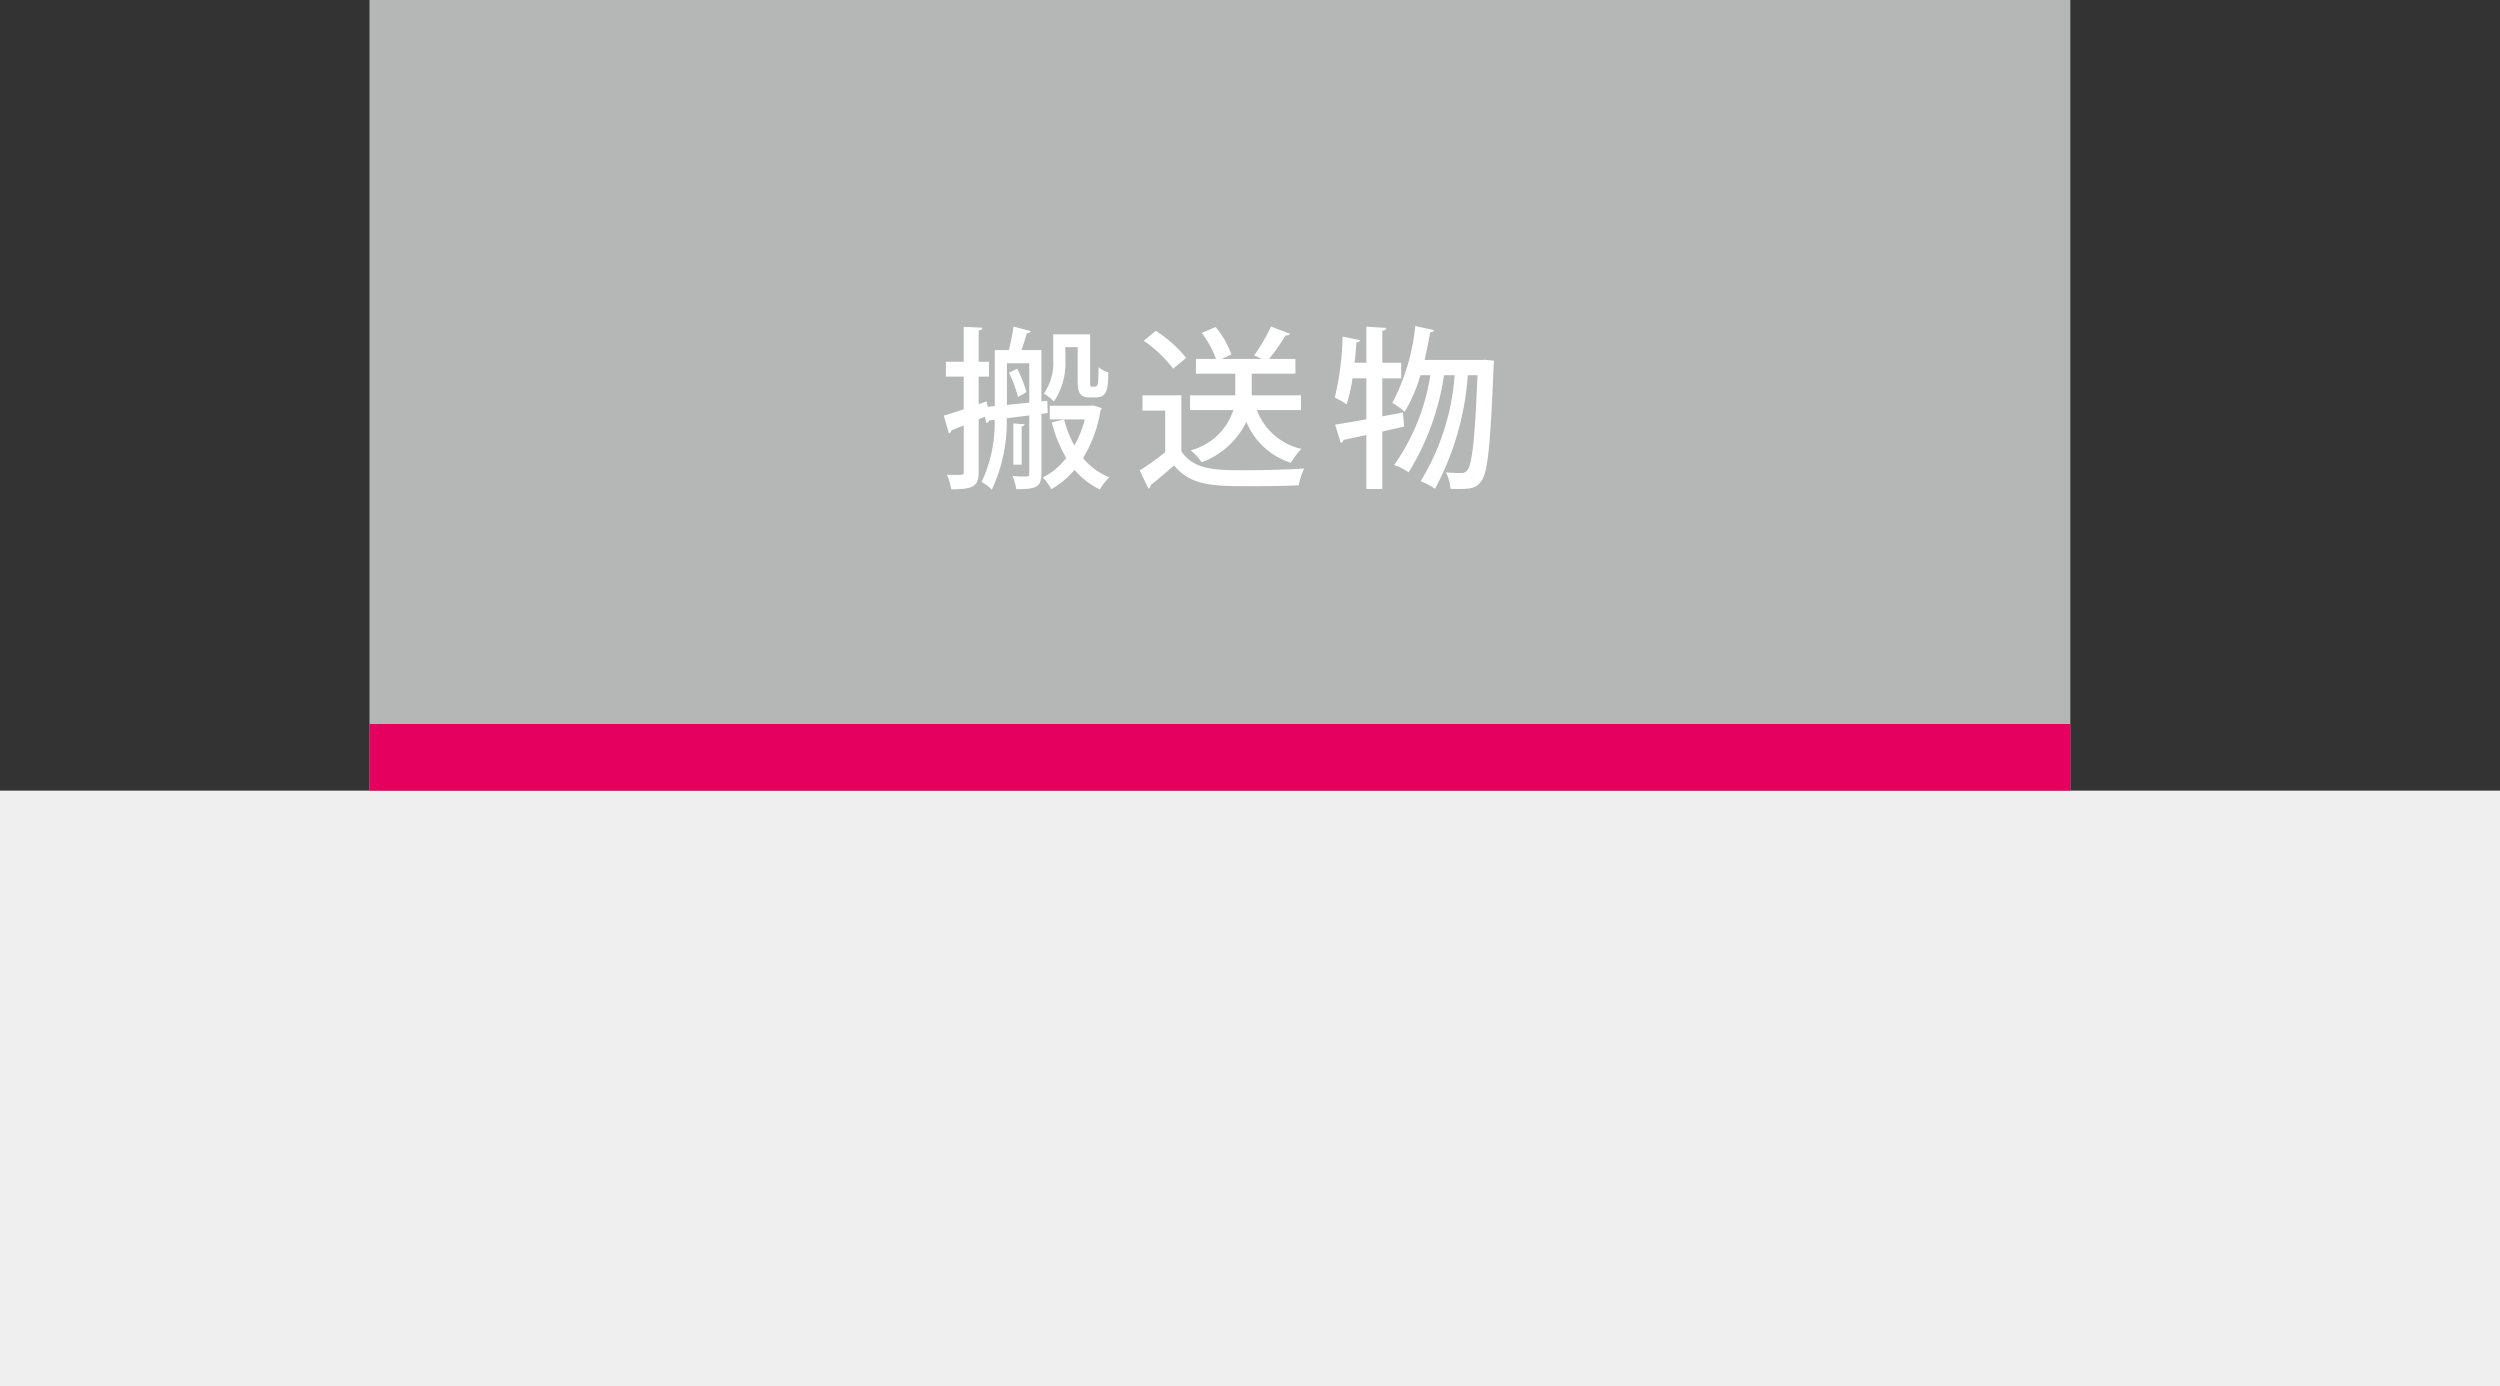 <svg xmlns="http://www.w3.org/2000/svg" xmlns:xlink="http://www.w3.org/1999/xlink" viewBox="0 0 109.566 60.754"><rect x="0" y="0" width="109.566" height="60.754" fill="#333333" stroke="none"/><defs><style>.cls-1{fill:none;}.cls-2{fill:#efefef;}.cls-3{fill:#b5b6b6;}.cls-4{fill:#e50060;}.cls-5{clip-path:url(#clip-path);}.cls-6{fill:#fff;}</style><clipPath id="clip-path" transform="translate(0 -0.001)"><rect class="cls-1" width="109.566" height="60.755"/></clipPath></defs><g id="レイヤー_2" data-name="レイヤー 2"><g id="レイヤー_1-2" data-name="レイヤー 1"><rect class="cls-2" y="34.651" width="109.566" height="26.103"/><rect class="cls-3" x="16.194" width="74.541" height="34.65"/><rect class="cls-4" x="16.193" y="31.73" width="74.541" height="2.92"/><g class="cls-5"><path class="cls-6" d="M45.916,18.103l-.275.037v2.622c0,.615-.265.677-1.101.677a2.328,2.328,0,0,0-.167-.571c.167.008.327.016.448.016.259,0,.289,0,.289-.13v-2.546l-.988.122a6.995,6.995,0,0,1-.654,3.131,1.809,1.809,0,0,0-.448-.335,6.018,6.018,0,0,0,.57-2.727l-.244.03a.127.127,0,0,1-.121.106l-.06-.273-.274.114v2.302c0,.661-.265.767-1.201.767a2.571,2.571,0,0,0-.189-.637c.136,0,.273.007.379.007.32,0,.357,0,.357-.129V18.65l-.539.212a.155.155,0,0,1-.113.129l-.221-.775c.243-.068.547-.167.873-.281v-1.428h-.782v-.654h.782v-1.528l.821.038c-.008.069-.054.107-.167.123v1.367h.455v.654h-.455v1.208l.35-.122.045.235.312-.03v-2.454h.615a9.713,9.713,0,0,0,.206-1.033l.759.205c-.023.053-.084.083-.175.083-.06.213-.144.494-.235.745h.873v2.249l.259-.03Zm-1.787-.358.981-.098v-1.726h-.981Zm.487-.342a5.325,5.325,0,0,0-.395-1.064l.358-.182a6.258,6.258,0,0,1,.41,1.026Zm-.205,1.155.494.038c-.008.046-.038.076-.129.092v1.678h-.365Zm3.503-.79.372.122c-.007.045-.037.068-.053.098a5.805,5.805,0,0,1-.768,2.09,2.907,2.907,0,0,0,1.156.843,2.184,2.184,0,0,0-.418.532,3.438,3.438,0,0,1-1.11-.858,3.711,3.711,0,0,1-1.018.844,2.184,2.184,0,0,0-.372-.51,3.034,3.034,0,0,0,1.026-.859,5.742,5.742,0,0,1-.631-1.557l.539-.13a4.773,4.773,0,0,0,.449,1.147,4.825,4.825,0,0,0,.456-1.147h-1.536v-.6h1.801Zm-1.224-2.553v.509a3.045,3.045,0,0,1-.501,1.877,1.939,1.939,0,0,0-.44-.35,2.383,2.383,0,0,0,.41-1.535v-1.063h1.618v1.991c0,.273,0,.303.091.303.152,0,.168,0,.198-.03.061-.046.068-.16.083-.821a1.27,1.27,0,0,0,.426.228c-.016.684-.031,1.094-.555,1.094h-.289c-.501,0-.501-.38-.501-.806V15.215Z" transform="translate(0 -0.001)"/><path class="cls-6" d="M51.774,17.327v2.447c.531.836,1.572.836,2.765.836.867,0,1.93-.031,2.615-.075a3.45,3.45,0,0,0-.236.736c-.524.023-1.292.038-2.005.038-1.726,0-2.706,0-3.458-.911-.357.318-.73.63-1.034.873a.127.127,0,0,1-.091.144l-.38-.797a12.885,12.885,0,0,0,1.117-.798v-1.824h-.995v-.669Zm-1.117-2.827a5.725,5.725,0,0,1,1.33,1.186l-.571.472a5.702,5.702,0,0,0-1.291-1.224Zm6.36,3.473h-1.931a2.714,2.714,0,0,0,1.953,1.702,2.706,2.706,0,0,0-.462.609,3.136,3.136,0,0,1-1.954-1.794,3.535,3.535,0,0,1-1.96,1.77,2.374,2.374,0,0,0-.479-.523,2.678,2.678,0,0,0,1.869-1.764h-1.899v-.646h1.983v-.95h-1.724v-.645h.88a4.471,4.471,0,0,0-.623-1.14l.608-.259a4.04,4.04,0,0,1,.691,1.208l-.432.191h1.77l-.342-.153a8.045,8.045,0,0,0,.737-1.268l.836.319c-.03.053-.098.075-.198.075a8.901,8.901,0,0,1-.721,1.027h1.155v.645h-1.915v.95h2.158Z" transform="translate(0 -0.001)"/><path class="cls-6" d="M61.485,18.08l.054.615c-.319.076-.646.144-.958.221V21.431h-.698v-2.363c-.381.083-.723.151-1.004.213a.156.156,0,0,1-.121.129l-.244-.798c.373-.061.851-.137,1.369-.236v-1.794h-.608a6.991,6.991,0,0,1-.259,1.14,4.171,4.171,0,0,0-.517-.296,12.648,12.648,0,0,0,.343-2.675l.774.16c-.014.053-.068.091-.167.091-.023.289-.046.593-.084.897h.518v-1.581l.873.054c-.008.068-.053.106-.175.121v1.406h.829v.683h-.829v1.665Zm3.603-2.31.387.038c0,.061-.008.151-.015.235-.138,3.473-.259,4.673-.532,5.031-.213.297-.418.357-.973.357-.121,0-.258,0-.388-.008a1.868,1.868,0,0,0-.197-.721,6.386,6.386,0,0,0,.677.03.281.281,0,0,0,.266-.137c.197-.243.326-1.276.44-4.149h-.425a12.312,12.312,0,0,1-1.437,4.977,3.309,3.309,0,0,0-.63-.334,10.193,10.193,0,0,0,1.489-4.643h-.463a11.236,11.236,0,0,1-1.551,4.256,2.626,2.626,0,0,0-.638-.32,9.235,9.235,0,0,0,1.588-3.936h-.433a6.695,6.695,0,0,1-.691,1.603,4.321,4.321,0,0,0-.54-.395,9.145,9.145,0,0,0,1.003-3.366l.829.182c-.016.054-.077.092-.175.092-.069.402-.153.82-.243,1.215h2.492Z" transform="translate(0 -0.001)"/></g></g></g></svg>